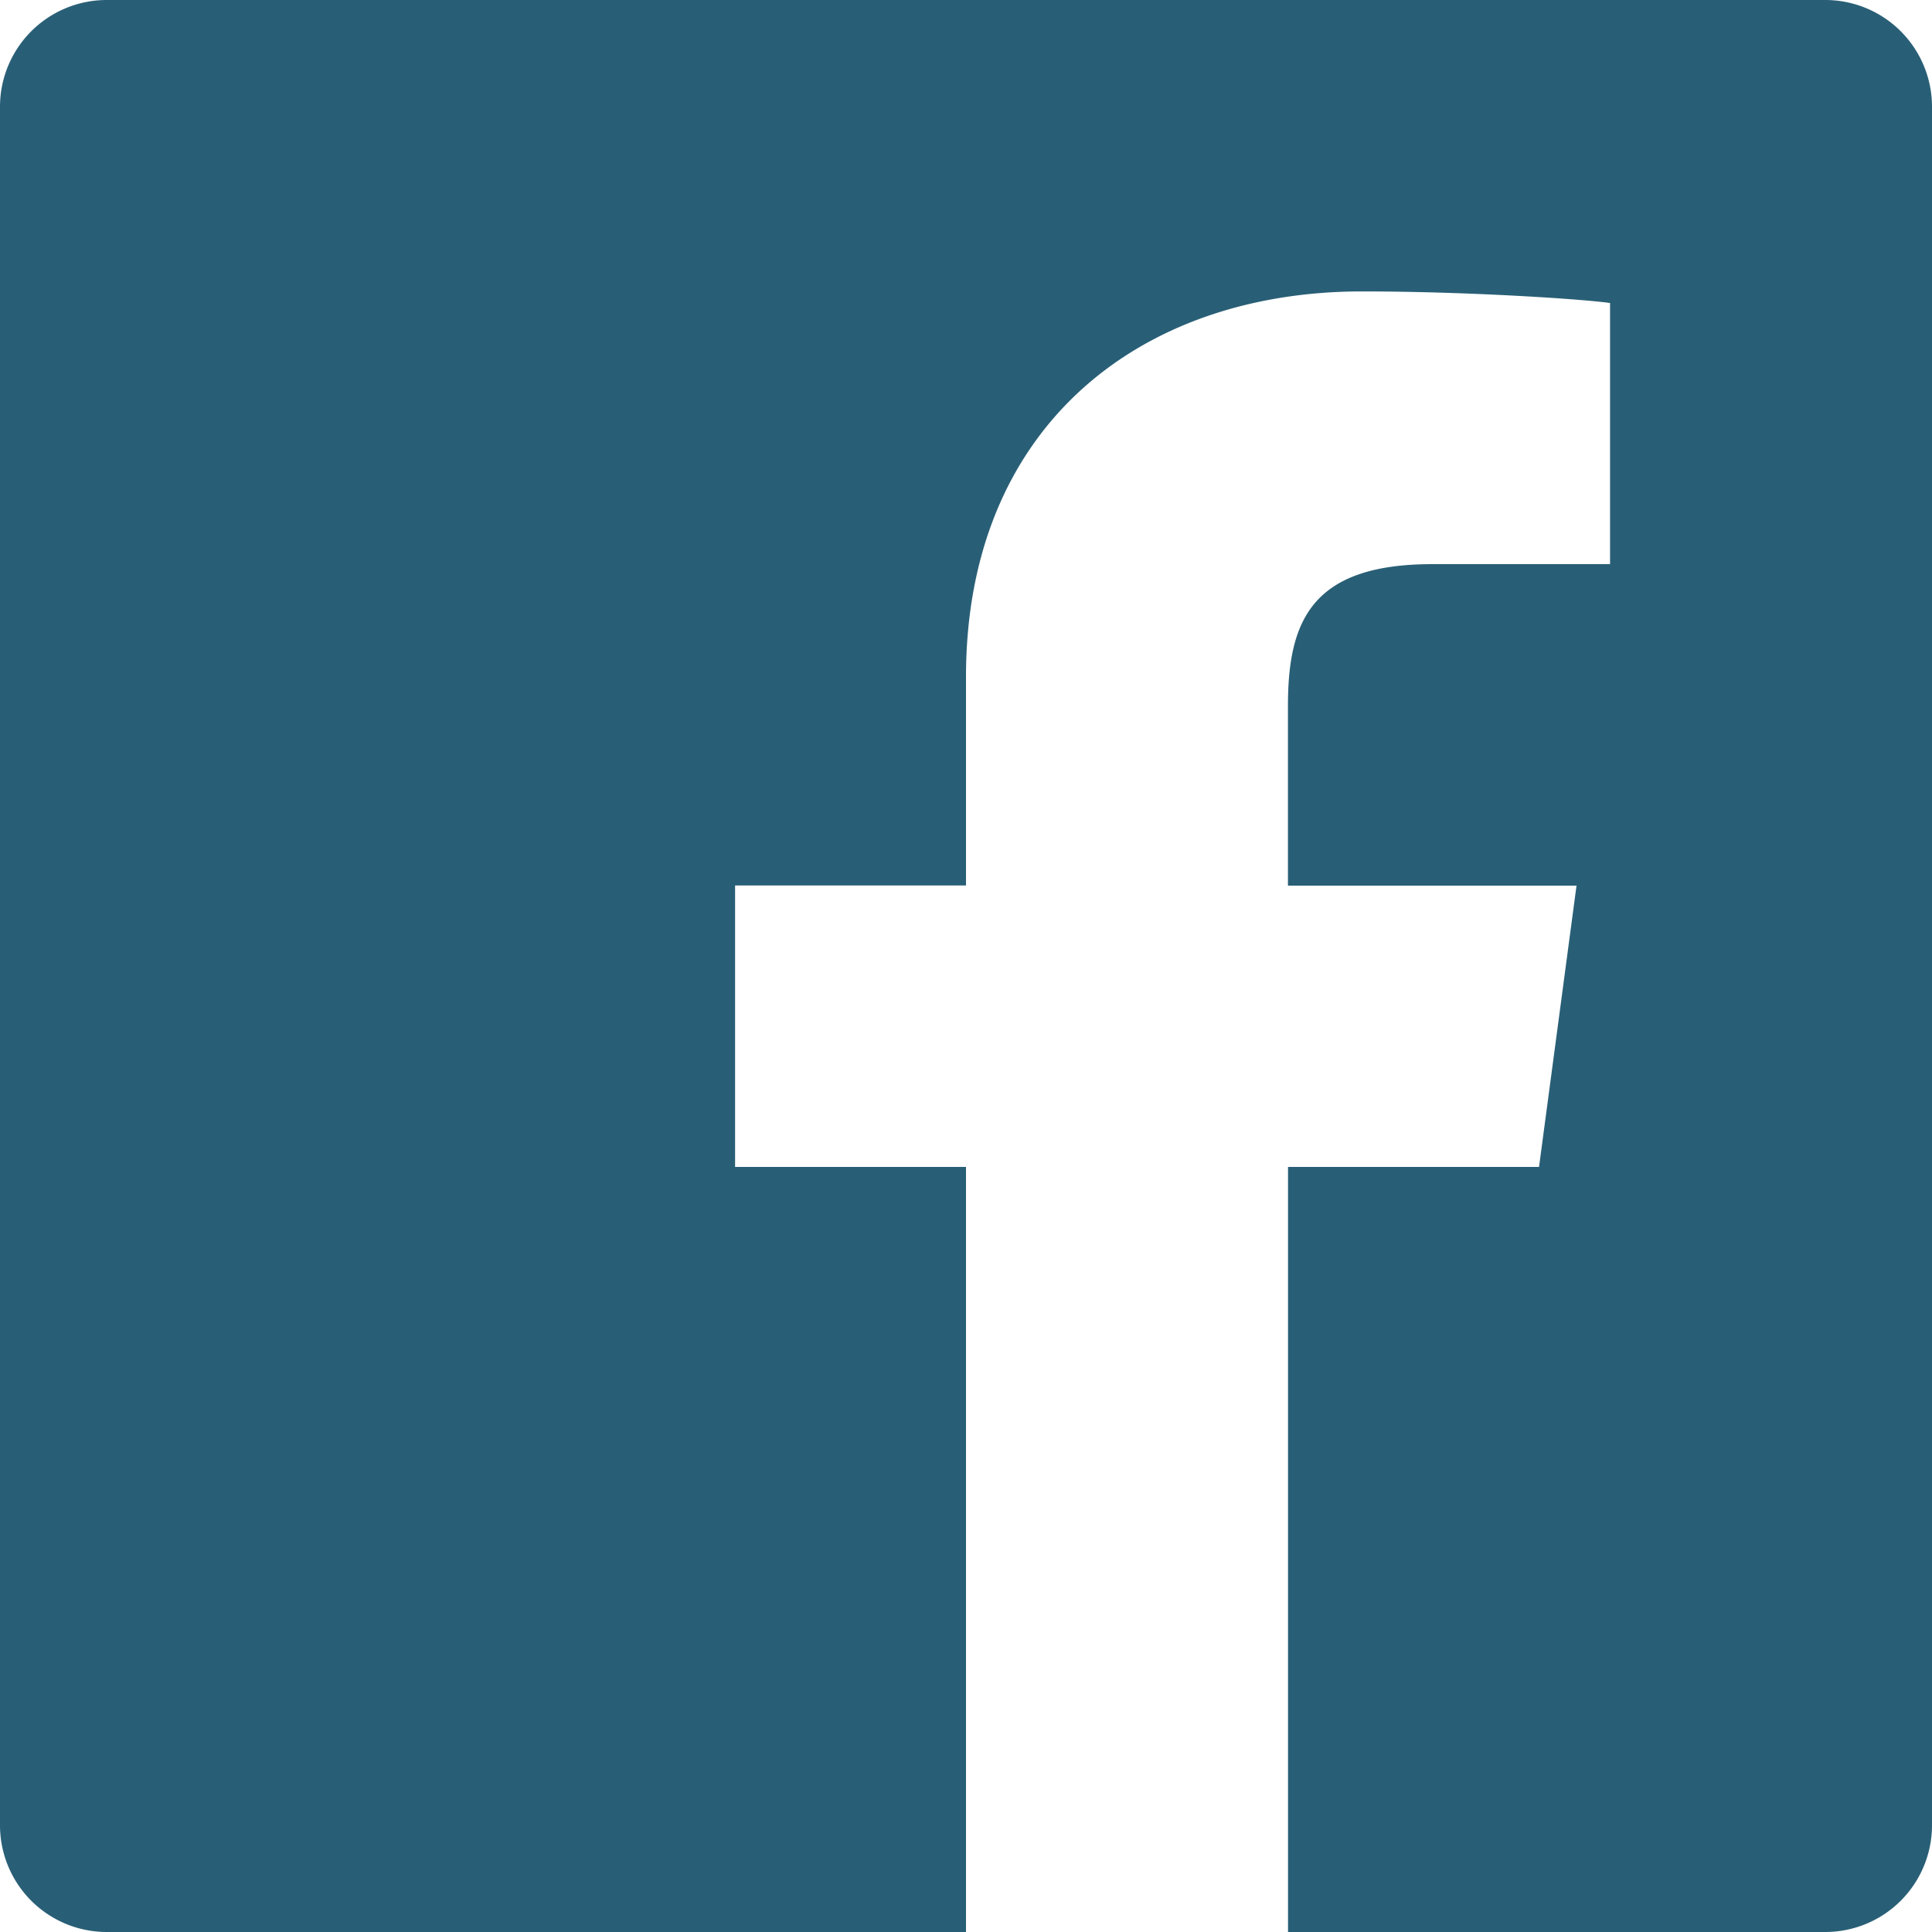 <?xml version="1.0" encoding="UTF-8"?>
<svg xmlns="http://www.w3.org/2000/svg" width="25" height="25" viewBox="0 0 25 25">
  <path id="Icon_ionic-logo-facebook" data-name="Icon ionic-logo-facebook" d="M28.12,4.5H5.88A1.381,1.381,0,0,0,4.5,5.88V28.12A1.381,1.381,0,0,0,5.88,29.5H17V19.6H14.012V15.958H17v-2.7c0-3.229,2.24-4.987,5.124-4.987,1.38,0,2.865.1,3.21.15V11.8h-2.3c-1.569,0-1.868.742-1.868,1.836v2.324H24.9L24.415,19.6H21.167v9.9H28.12a1.381,1.381,0,0,0,1.38-1.38V5.88A1.381,1.381,0,0,0,28.12,4.5Z" transform="translate(-4.5 -4.5)" fill="#295f76"></path>
</svg>
